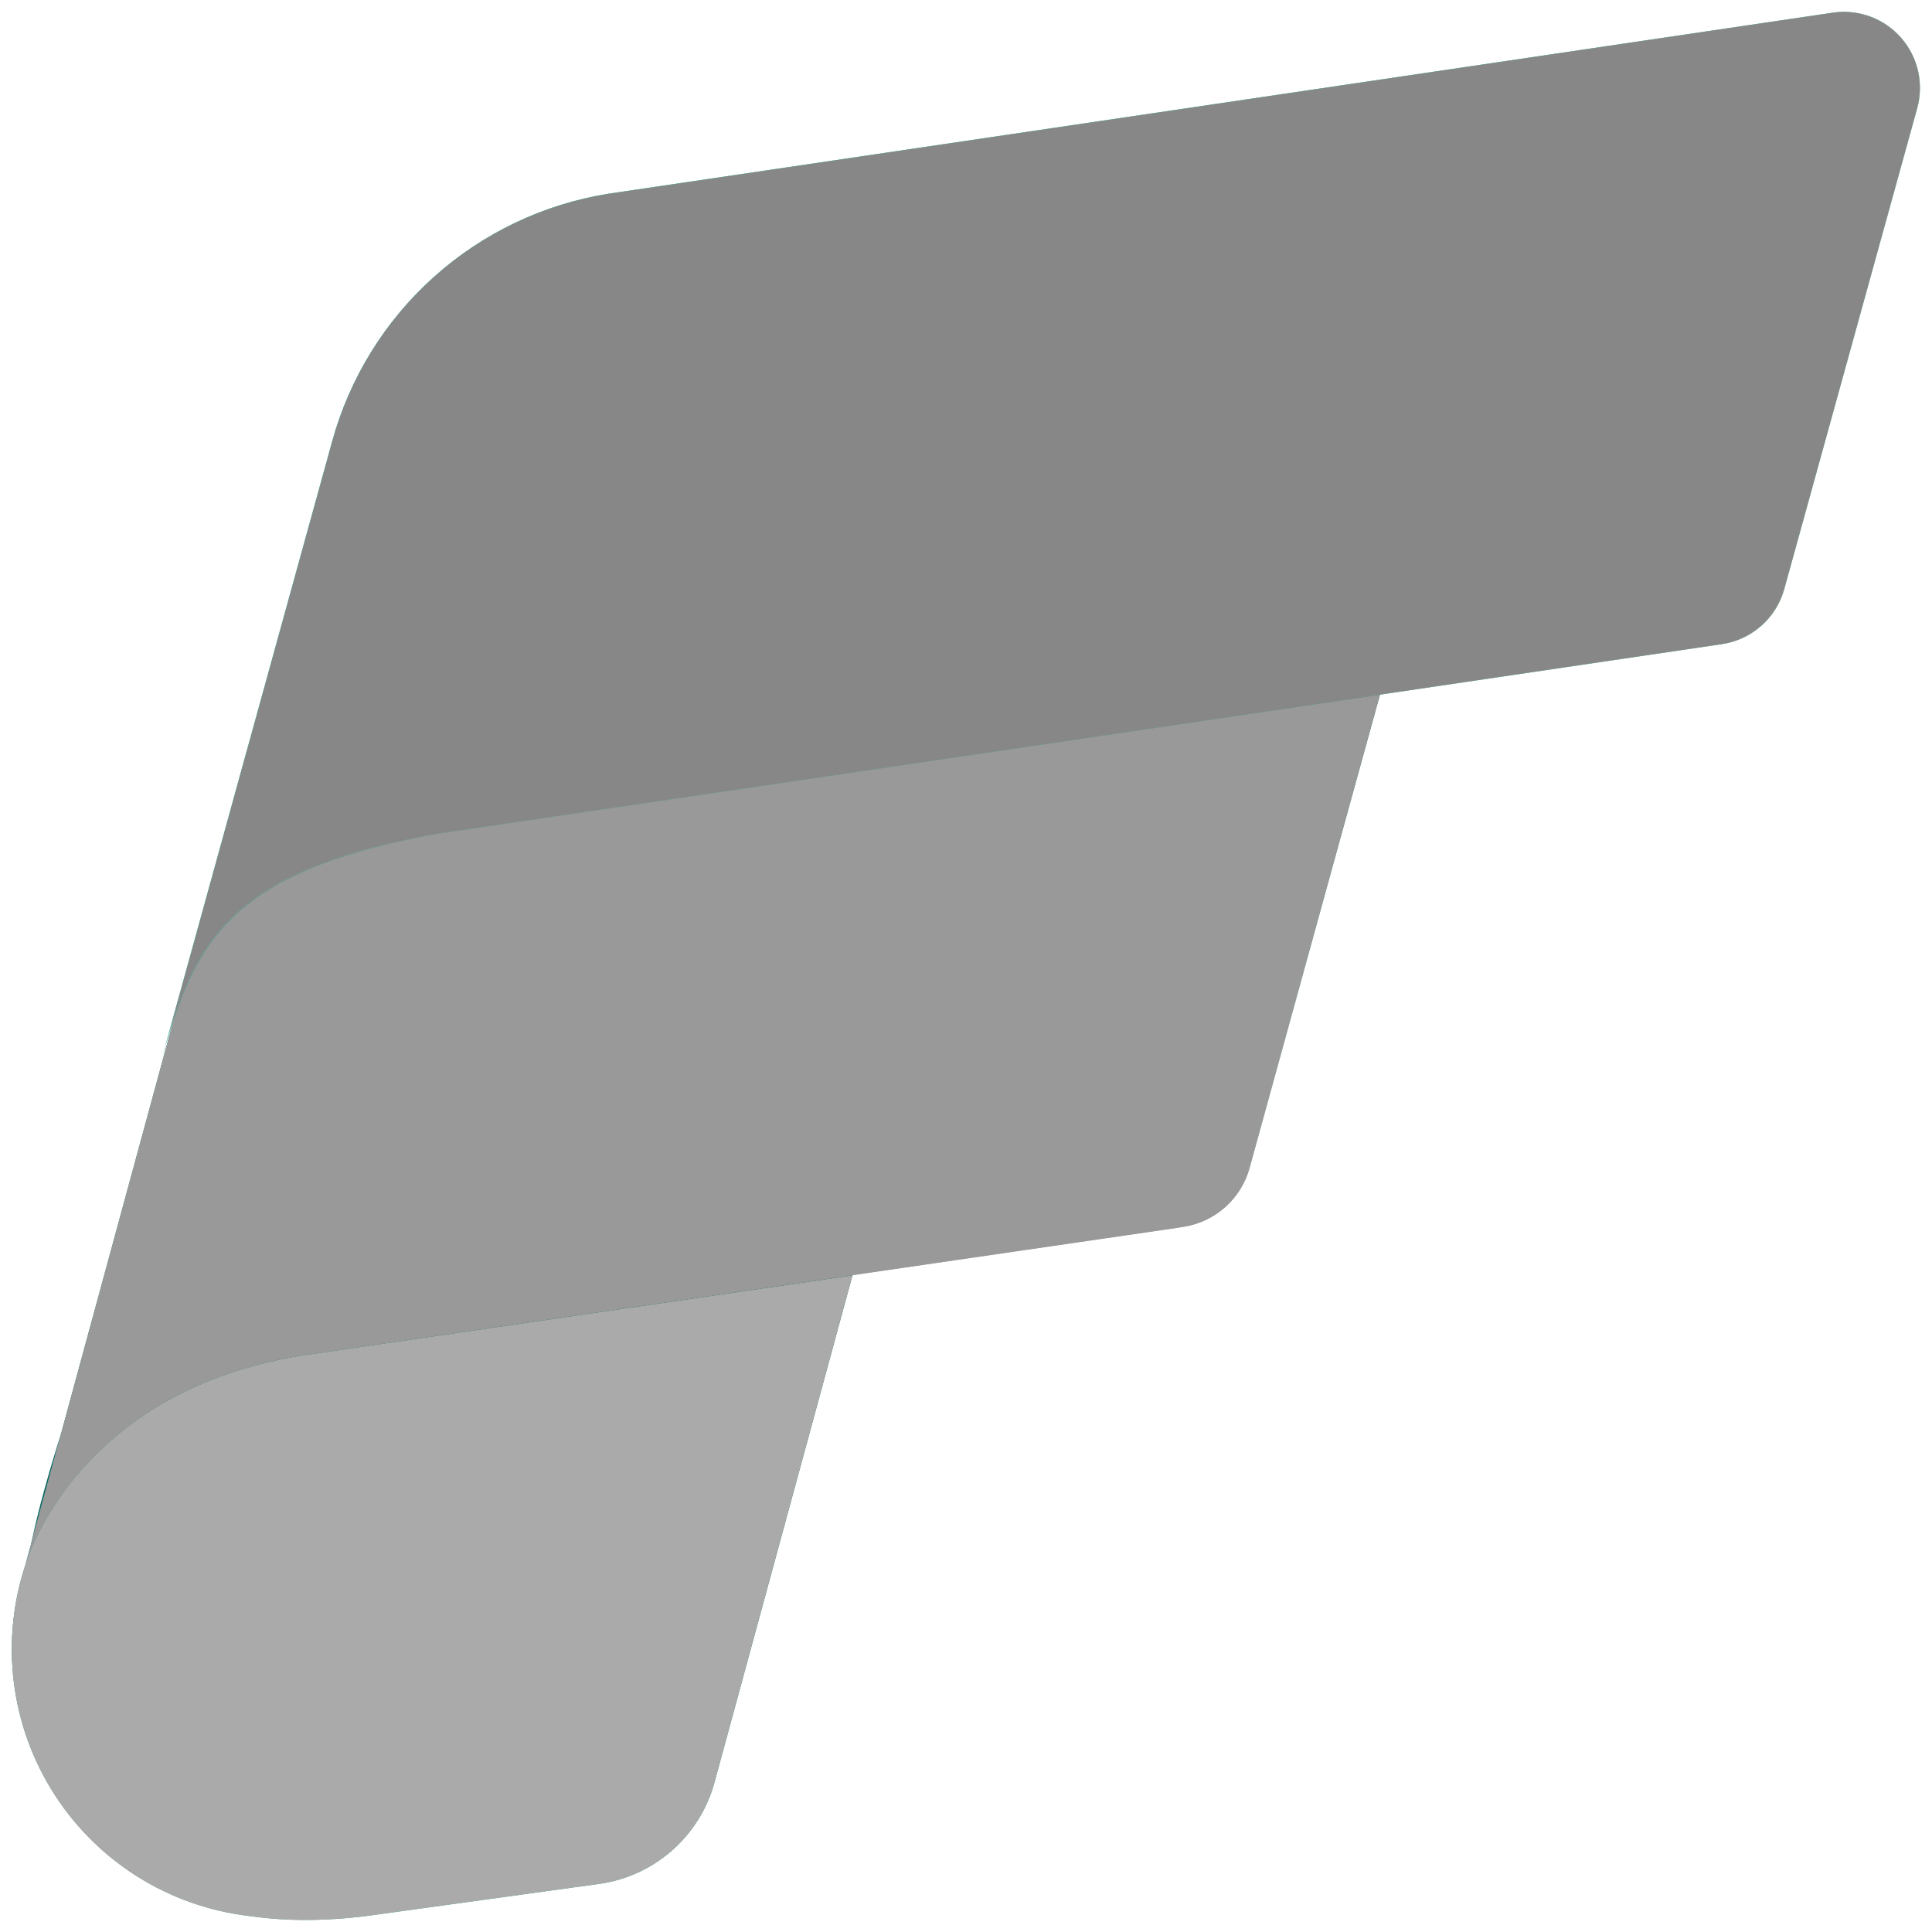 <?xml version="1.0" encoding="UTF-8"?> <svg xmlns="http://www.w3.org/2000/svg" width="81" height="81" viewBox="0 0 81 81" fill="none"><g clip-path="url(#clip0_283_11129)"><path fill-rule="evenodd" clip-rule="evenodd" d="M3.774 55.694L2.603 59.98C2.162 61.352 1.551 63.37 1.225 65.158C0.618 66.763 0.385 68.486 0.545 70.194C0.705 71.903 1.254 73.552 2.149 75.016C3.044 76.48 4.262 77.72 5.71 78.642C7.158 79.563 8.797 80.141 10.502 80.333C12.086 80.561 13.875 80.555 15.881 80.258L25.113 78.984C27.433 78.664 29.337 76.989 29.954 74.732L36.299 51.413L3.774 55.694Z" fill="url(#paint0_linear_283_11129)"></path><path d="M12.772 56.797C3.049 58.306 1.054 65.645 1.054 65.645L10.365 31.421L59.032 24.837L52.396 48.939C52.053 50.23 50.967 51.225 49.617 51.431L49.349 51.471L12.497 56.843L12.772 56.792V56.797Z" fill="url(#paint1_linear_283_11129)"></path><path d="M12.772 56.797C3.049 58.306 1.054 65.645 1.054 65.645L10.365 31.421L59.032 24.837L52.396 48.939C52.053 50.23 50.967 51.225 49.617 51.431L49.349 51.471L12.497 56.843L12.772 56.792V56.797Z" fill="url(#paint2_linear_283_11129)" fill-opacity="0.8"></path><path d="M18.294 34.964L72.168 27.009C72.79 26.921 73.373 26.652 73.844 26.235C74.314 25.819 74.652 25.272 74.814 24.665L80.376 4.547C80.518 4.04 80.532 3.505 80.418 2.991C80.302 2.476 80.062 1.998 79.717 1.6C79.372 1.201 78.934 0.894 78.441 0.706C77.949 0.519 77.418 0.456 76.895 0.524L25.49 8.125C22.77 8.565 20.234 9.777 18.184 11.617C16.134 13.457 14.656 15.848 13.927 18.504L6.513 45.366C7.999 39.937 8.919 36.656 18.294 34.964Z" fill="url(#paint3_linear_283_11129)"></path><path d="M18.294 34.964L72.168 27.009C72.79 26.921 73.373 26.652 73.844 26.235C74.314 25.819 74.652 25.272 74.814 24.665L80.376 4.547C80.518 4.04 80.532 3.505 80.418 2.991C80.302 2.476 80.062 1.998 79.717 1.6C79.372 1.201 78.934 0.894 78.441 0.706C77.949 0.519 77.418 0.456 76.895 0.524L25.49 8.125C22.77 8.565 20.234 9.777 18.184 11.617C16.134 13.457 14.656 15.848 13.927 18.504L6.513 45.366C7.999 39.937 8.919 36.656 18.294 34.964Z" fill="url(#paint4_linear_283_11129)"></path><path d="M18.294 34.964L72.168 27.009C72.79 26.921 73.373 26.652 73.844 26.235C74.314 25.819 74.652 25.272 74.814 24.665L80.376 4.547C80.518 4.04 80.532 3.505 80.418 2.991C80.302 2.476 80.062 1.998 79.717 1.6C79.372 1.201 78.934 0.894 78.441 0.706C77.949 0.519 77.418 0.456 76.895 0.524L25.49 8.125C22.77 8.565 20.234 9.777 18.184 11.617C16.134 13.457 14.656 15.848 13.927 18.504L6.513 45.366C7.999 39.937 8.919 36.656 18.294 34.964Z" fill="#878787"></path><path d="M18.293 34.964C10.491 36.382 8.553 38.891 7.261 42.829L1.054 65.644C1.054 65.644 3.037 58.386 12.646 56.831L49.349 51.482L49.623 51.436C50.276 51.334 50.886 51.046 51.379 50.604C51.871 50.163 52.224 49.588 52.396 48.95L57.854 29.123L18.293 34.964Z" fill="url(#paint5_linear_283_11129)"></path><path d="M18.293 34.964C10.491 36.382 8.553 38.891 7.261 42.829L1.054 65.644C1.054 65.644 3.037 58.386 12.646 56.831L49.349 51.482L49.623 51.436C50.276 51.334 50.886 51.046 51.379 50.604C51.871 50.163 52.224 49.588 52.396 48.95L57.854 29.123L18.293 34.964Z" fill="#999999"></path><path fill-rule="evenodd" clip-rule="evenodd" d="M12.646 56.831C4.529 58.145 1.86 63.518 1.225 65.158C0.617 66.763 0.383 68.487 0.543 70.196C0.703 71.905 1.251 73.555 2.146 75.02C3.041 76.484 4.26 77.725 5.708 78.647C7.156 79.569 8.796 80.147 10.502 80.338C12.086 80.567 13.875 80.555 15.881 80.258L25.113 78.984C27.433 78.664 29.337 76.989 29.954 74.731L35.739 53.47L12.646 56.831Z" fill="#AAAAAA"></path></g><defs><linearGradient id="paint0_linear_283_11129" x1="18.396" y1="80.493" x2="18.396" y2="51.407" gradientUnits="userSpaceOnUse"><stop offset="0.056" stop-color="#2AAC94"></stop><stop offset="0.155" stop-color="#239C87"></stop><stop offset="0.372" stop-color="#177E71"></stop><stop offset="0.588" stop-color="#0E6961"></stop><stop offset="0.799" stop-color="#095D57"></stop><stop offset="1" stop-color="#085954"></stop></linearGradient><linearGradient id="paint1_linear_283_11129" x1="55.156" y1="59.392" x2="27.072" y2="28.84" gradientUnits="userSpaceOnUse"><stop offset="0.042" stop-color="#ABE88E"></stop><stop offset="0.549" stop-color="#2AAA92"></stop><stop offset="0.906" stop-color="#117865"></stop></linearGradient><linearGradient id="paint2_linear_283_11129" x1="-13.871" y1="57.906" x2="12.857" y2="48.788" gradientUnits="userSpaceOnUse"><stop stop-color="#6AD6F9"></stop><stop offset="1" stop-color="#6AD6F9" stop-opacity="0"></stop></linearGradient><linearGradient id="paint3_linear_283_11129" x1="6.518" y1="22.939" x2="77.672" y2="22.939" gradientUnits="userSpaceOnUse"><stop offset="0.043" stop-color="#25FFD4"></stop><stop offset="0.874" stop-color="#55DDB9"></stop></linearGradient><linearGradient id="paint4_linear_283_11129" x1="6.518" y1="12.994" x2="70.616" y2="42.761" gradientUnits="userSpaceOnUse"><stop stop-color="#6AD6F9"></stop><stop offset="0.23" stop-color="#60E9D0"></stop><stop offset="0.651" stop-color="#6DE9BB"></stop><stop offset="0.994" stop-color="#ABE88E"></stop></linearGradient><linearGradient id="paint5_linear_283_11129" x1="24.004" y1="48.413" x2="24.827" y2="23.974" gradientUnits="userSpaceOnUse"><stop offset="0.205" stop-color="#063D3B" stop-opacity="0"></stop><stop offset="0.586" stop-color="#063D3B" stop-opacity="0.237"></stop><stop offset="0.872" stop-color="#063D3B" stop-opacity="0.75"></stop></linearGradient><clipPath id="clip0_283_11129"><rect width="80" height="80" fill="white" transform="translate(0.494 0.497)"></rect></clipPath></defs></svg> 